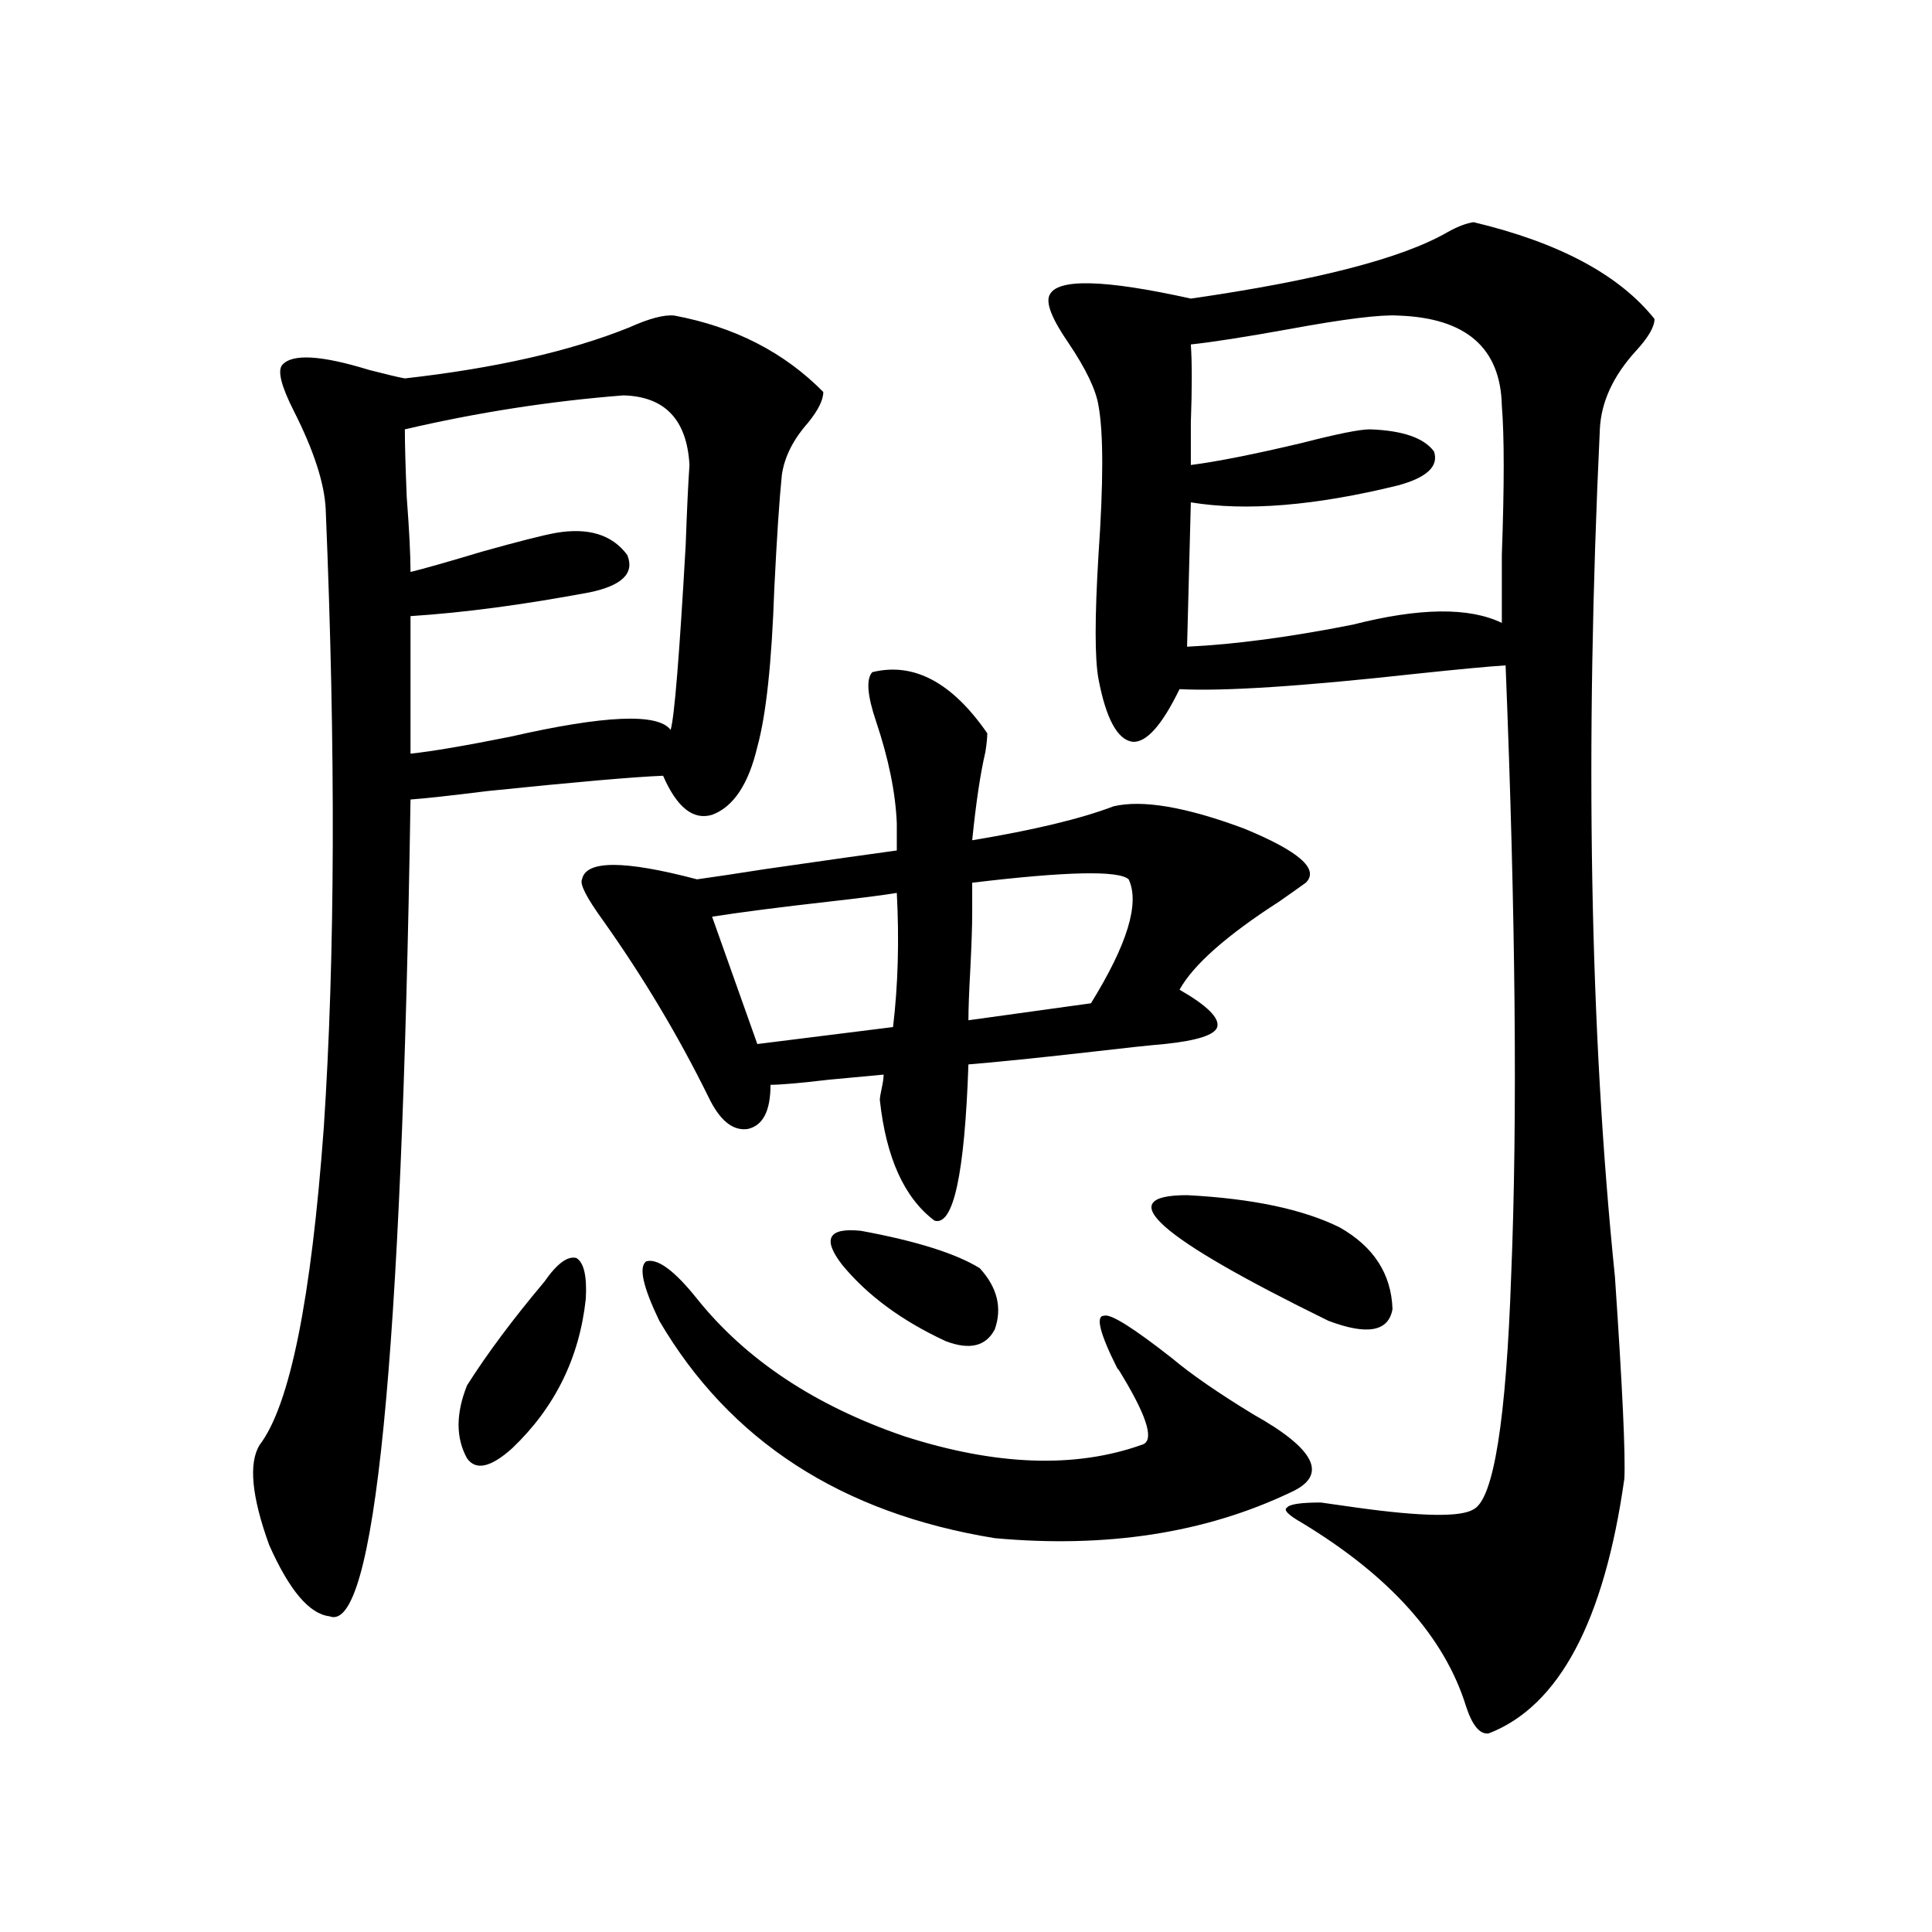 <?xml version="1.0" encoding="utf-8"?>
<!-- Generator: Adobe Illustrator 16.0.0, SVG Export Plug-In . SVG Version: 6.00 Build 0)  -->
<!DOCTYPE svg PUBLIC "-//W3C//DTD SVG 1.1//EN" "http://www.w3.org/Graphics/SVG/1.1/DTD/svg11.dtd">
<svg version="1.1" id="图层_1" xmlns="http://www.w3.org/2000/svg" xmlns:xlink="http://www.w3.org/1999/xlink" x="0px" y="0px"
	 width="1000px" height="1000px" viewBox="0 0 1000 1000" enable-background="new 0 0 1000 1000" xml:space="preserve">
<path d="M349.064,163.34c31.219,5.864,56.904,19.048,77.071,39.551c0,4.106-2.606,9.38-7.805,15.82
	c-7.805,8.789-12.362,17.88-13.658,27.246c-1.311,12.896-2.606,32.52-3.902,58.887c-1.311,38.095-4.237,65.341-8.78,81.738
	c-4.558,19.336-12.362,31.063-23.414,35.156c-9.756,2.938-18.216-3.804-25.365-20.215c-14.969,0.591-45.212,3.228-90.729,7.91
	c-18.871,2.349-32.194,3.817-39.999,4.395c-4.558,291.22-18.536,432.12-41.95,422.754c-10.411-1.181-20.822-13.485-31.219-36.914
	c-9.115-25.187-10.731-42.476-4.878-51.855c15.609-20.503,26.661-75.284,33.17-164.355c5.854-88.468,6.174-195.117,0.976-319.922
	c-0.655-13.472-6.188-30.46-16.585-50.977c-6.509-12.882-8.46-20.792-5.854-23.73c5.198-5.851,20.152-4.972,44.877,2.637
	c9.101,2.349,15.274,3.817,18.536,4.395c46.828-5.273,85.517-14.063,116.095-26.367C336.047,164.81,343.852,162.763,349.064,163.34z
	 M322.724,204.648c-37.728,2.938-75.455,8.789-113.168,17.578c0,7.622,0.32,19.336,0.976,35.156
	c1.296,17.001,1.951,29.883,1.951,38.672c7.149-1.758,19.512-5.273,37.072-10.547c18.856-5.273,31.539-8.487,38.048-9.668
	c16.905-2.925,29.268,0.879,37.072,11.426c3.902,9.38-2.606,15.82-19.512,19.336c-34.48,6.454-65.364,10.547-92.681,12.305v71.191
	c11.052-1.167,28.292-4.093,51.706-8.789c48.779-11.124,76.416-12.305,82.925-3.516c1.951-6.44,4.543-38.37,7.805-95.801
	c0.641-18.155,1.296-31.929,1.951-41.309C355.559,217.255,344.187,205.239,322.724,204.648z M281.749,663.438
	c6.494-9.366,12.027-13.472,16.585-12.305c3.902,2.349,5.519,9.38,4.878,21.094c-3.262,30.474-15.944,56.25-38.048,77.344
	c-11.066,9.97-18.871,11.728-23.414,5.273c-5.854-10.547-5.854-23.14,0-37.793C252.146,700.653,265.484,682.773,281.749,663.438z
	 M451.501,347.91c21.463-5.273,41.295,5.273,59.511,31.641c0,2.349-0.335,5.575-0.976,9.668
	c-2.606,11.138-4.878,26.367-6.829,45.703c31.859-5.273,56.249-11.124,73.169-17.578c14.954-3.516,37.393,0.302,67.315,11.426
	c28.612,11.728,39.344,21.094,32.194,28.125c-3.262,2.349-7.805,5.575-13.658,9.668c-27.316,17.578-44.557,32.821-51.706,45.703
	c14.299,8.212,20.808,14.653,19.512,19.336c-1.311,4.106-10.411,7.031-27.316,8.789c-7.164,0.591-20.822,2.06-40.975,4.395
	c-26.021,2.938-46.188,4.985-60.486,6.152c-1.951,56.841-7.805,83.798-17.561,80.859c-15.609-11.714-25.045-32.52-28.292-62.402
	c0-1.167,0.32-3.214,0.976-6.152c0.641-2.925,0.976-5.273,0.976-7.031c-6.509,0.591-15.944,1.47-28.292,2.637
	c-14.969,1.758-25.045,2.637-30.243,2.637c0,13.485-3.902,21.094-11.707,22.852c-7.805,1.181-14.634-4.395-20.487-16.699
	c-15.609-31.641-33.825-62.101-54.633-91.406c-8.46-11.714-12.042-18.745-10.731-21.094c1.951-9.956,21.783-9.956,59.511,0
	c8.445-1.167,20.152-2.925,35.121-5.273c32.515-4.683,55.273-7.91,68.291-9.668v-14.063c-0.655-15.82-4.237-33.398-10.731-52.734
	C448.895,359.927,448.239,351.426,451.501,347.91z M360.771,672.227c25.365,31.641,61.127,55.371,107.314,71.191
	c47.469,15.243,88.443,16.699,122.924,4.395c6.494-1.758,3.247-13.472-9.756-35.156c-1.311-2.335-2.286-3.804-2.927-4.395
	c-9.115-18.155-11.387-27.246-6.829-27.246c3.247-1.167,14.954,6.152,35.121,21.973c9.756,8.212,23.734,17.88,41.95,29.004
	c32.515,18.169,39.023,31.641,19.512,40.43c-44.236,21.094-95.287,29.004-153.167,23.73
	c-79.357-12.882-137.237-50.386-173.654-112.5c-8.46-17.578-10.731-27.823-6.829-30.762
	C340.284,651.133,349.064,657.587,360.771,672.227z M368.576,474.473l23.414,65.918l70.242-8.789
	c2.592-21.671,3.247-44.824,1.951-69.434c-7.164,1.181-18.536,2.637-34.146,4.395C404.018,469.501,383.53,472.138,368.576,474.473z
	 M445.647,637.07c28.612,5.273,49.1,11.728,61.462,19.336c9.101,9.97,11.707,20.517,7.805,31.641
	c-4.558,8.789-13.018,10.849-25.365,6.152c-22.773-10.547-40.654-23.73-53.657-39.551
	C425.48,641.177,428.728,635.313,445.647,637.07z M584.181,455.137c-5.213-4.683-32.194-4.093-80.974,1.758v15.82
	c0,6.454-0.335,16.122-0.976,29.004c-0.655,11.728-0.976,20.517-0.976,26.367l63.413-8.789
	C583.525,488.837,590.034,467.441,584.181,455.137z M762.713,115c44.222,10.547,75.44,27.246,93.656,50.098
	c0,4.106-3.262,9.668-9.756,16.699c-11.707,12.896-17.896,26.367-18.536,40.43c-7.805,165.234-5.213,311.435,7.805,438.574
	c3.902,57.431,5.519,92.285,4.878,104.59c-10.411,73.828-33.825,117.773-70.242,131.836c-4.558,0.577-8.46-4.106-11.707-14.063
	c-11.066-35.747-39.358-67.374-84.876-94.922c-7.164-4.093-9.756-6.729-7.805-7.91c1.296-1.758,7.149-2.637,17.561-2.637
	c3.902,0.591,10.076,1.47,18.536,2.637c33.811,4.696,53.978,4.985,60.486,0.879c10.396-5.273,16.905-45.991,19.512-122.168
	c3.247-79.679,2.271-184.57-2.927-314.648c-9.115,0.591-24.725,2.06-46.828,4.395c-58.535,6.454-99.189,9.091-121.948,7.91
	c-9.115,18.759-17.24,27.837-24.39,27.246c-7.805-1.167-13.658-12.003-17.561-32.52c-1.951-10.547-1.951-31.929,0-64.16
	c2.592-37.491,2.592-63.281,0-77.344c-1.311-8.198-6.509-19.034-15.609-32.52c-8.46-12.305-11.707-20.503-9.756-24.609
	c3.902-8.789,28.292-8.198,73.169,1.758c65.029-9.366,109.266-20.792,132.68-34.277C754.253,117.349,758.811,115.591,762.713,115z
	 M614.424,618.613c33.811,1.758,60.151,7.333,79.022,16.699c17.561,9.97,26.661,24.032,27.316,42.188
	c-1.951,11.728-13.018,13.774-33.17,6.152C599.135,640.298,574.745,618.613,614.424,618.613z M723.689,163.34
	c-9.115-0.577-27.972,1.758-56.584,7.031c-22.773,4.106-39.679,6.743-50.73,7.91c0.641,9.38,0.641,22.852,0,40.43
	c0,9.97,0,17.29,0,21.973c13.658-1.758,32.835-5.562,57.56-11.426c18.201-4.683,29.908-7.031,35.121-7.031
	c16.905,0.591,27.957,4.395,33.17,11.426c2.592,7.622-3.582,13.485-18.536,17.578c-42.926,10.547-78.702,13.485-107.314,8.789
	l-1.951,74.707c24.71-1.167,53.322-4.972,85.852-11.426c34.466-8.789,60.151-9.077,77.071-0.879c0-7.031,0-18.745,0-35.156
	c1.296-35.733,1.296-61.523,0-77.344C776.691,180.039,758.811,164.521,723.689,163.34z"/>
</svg>
